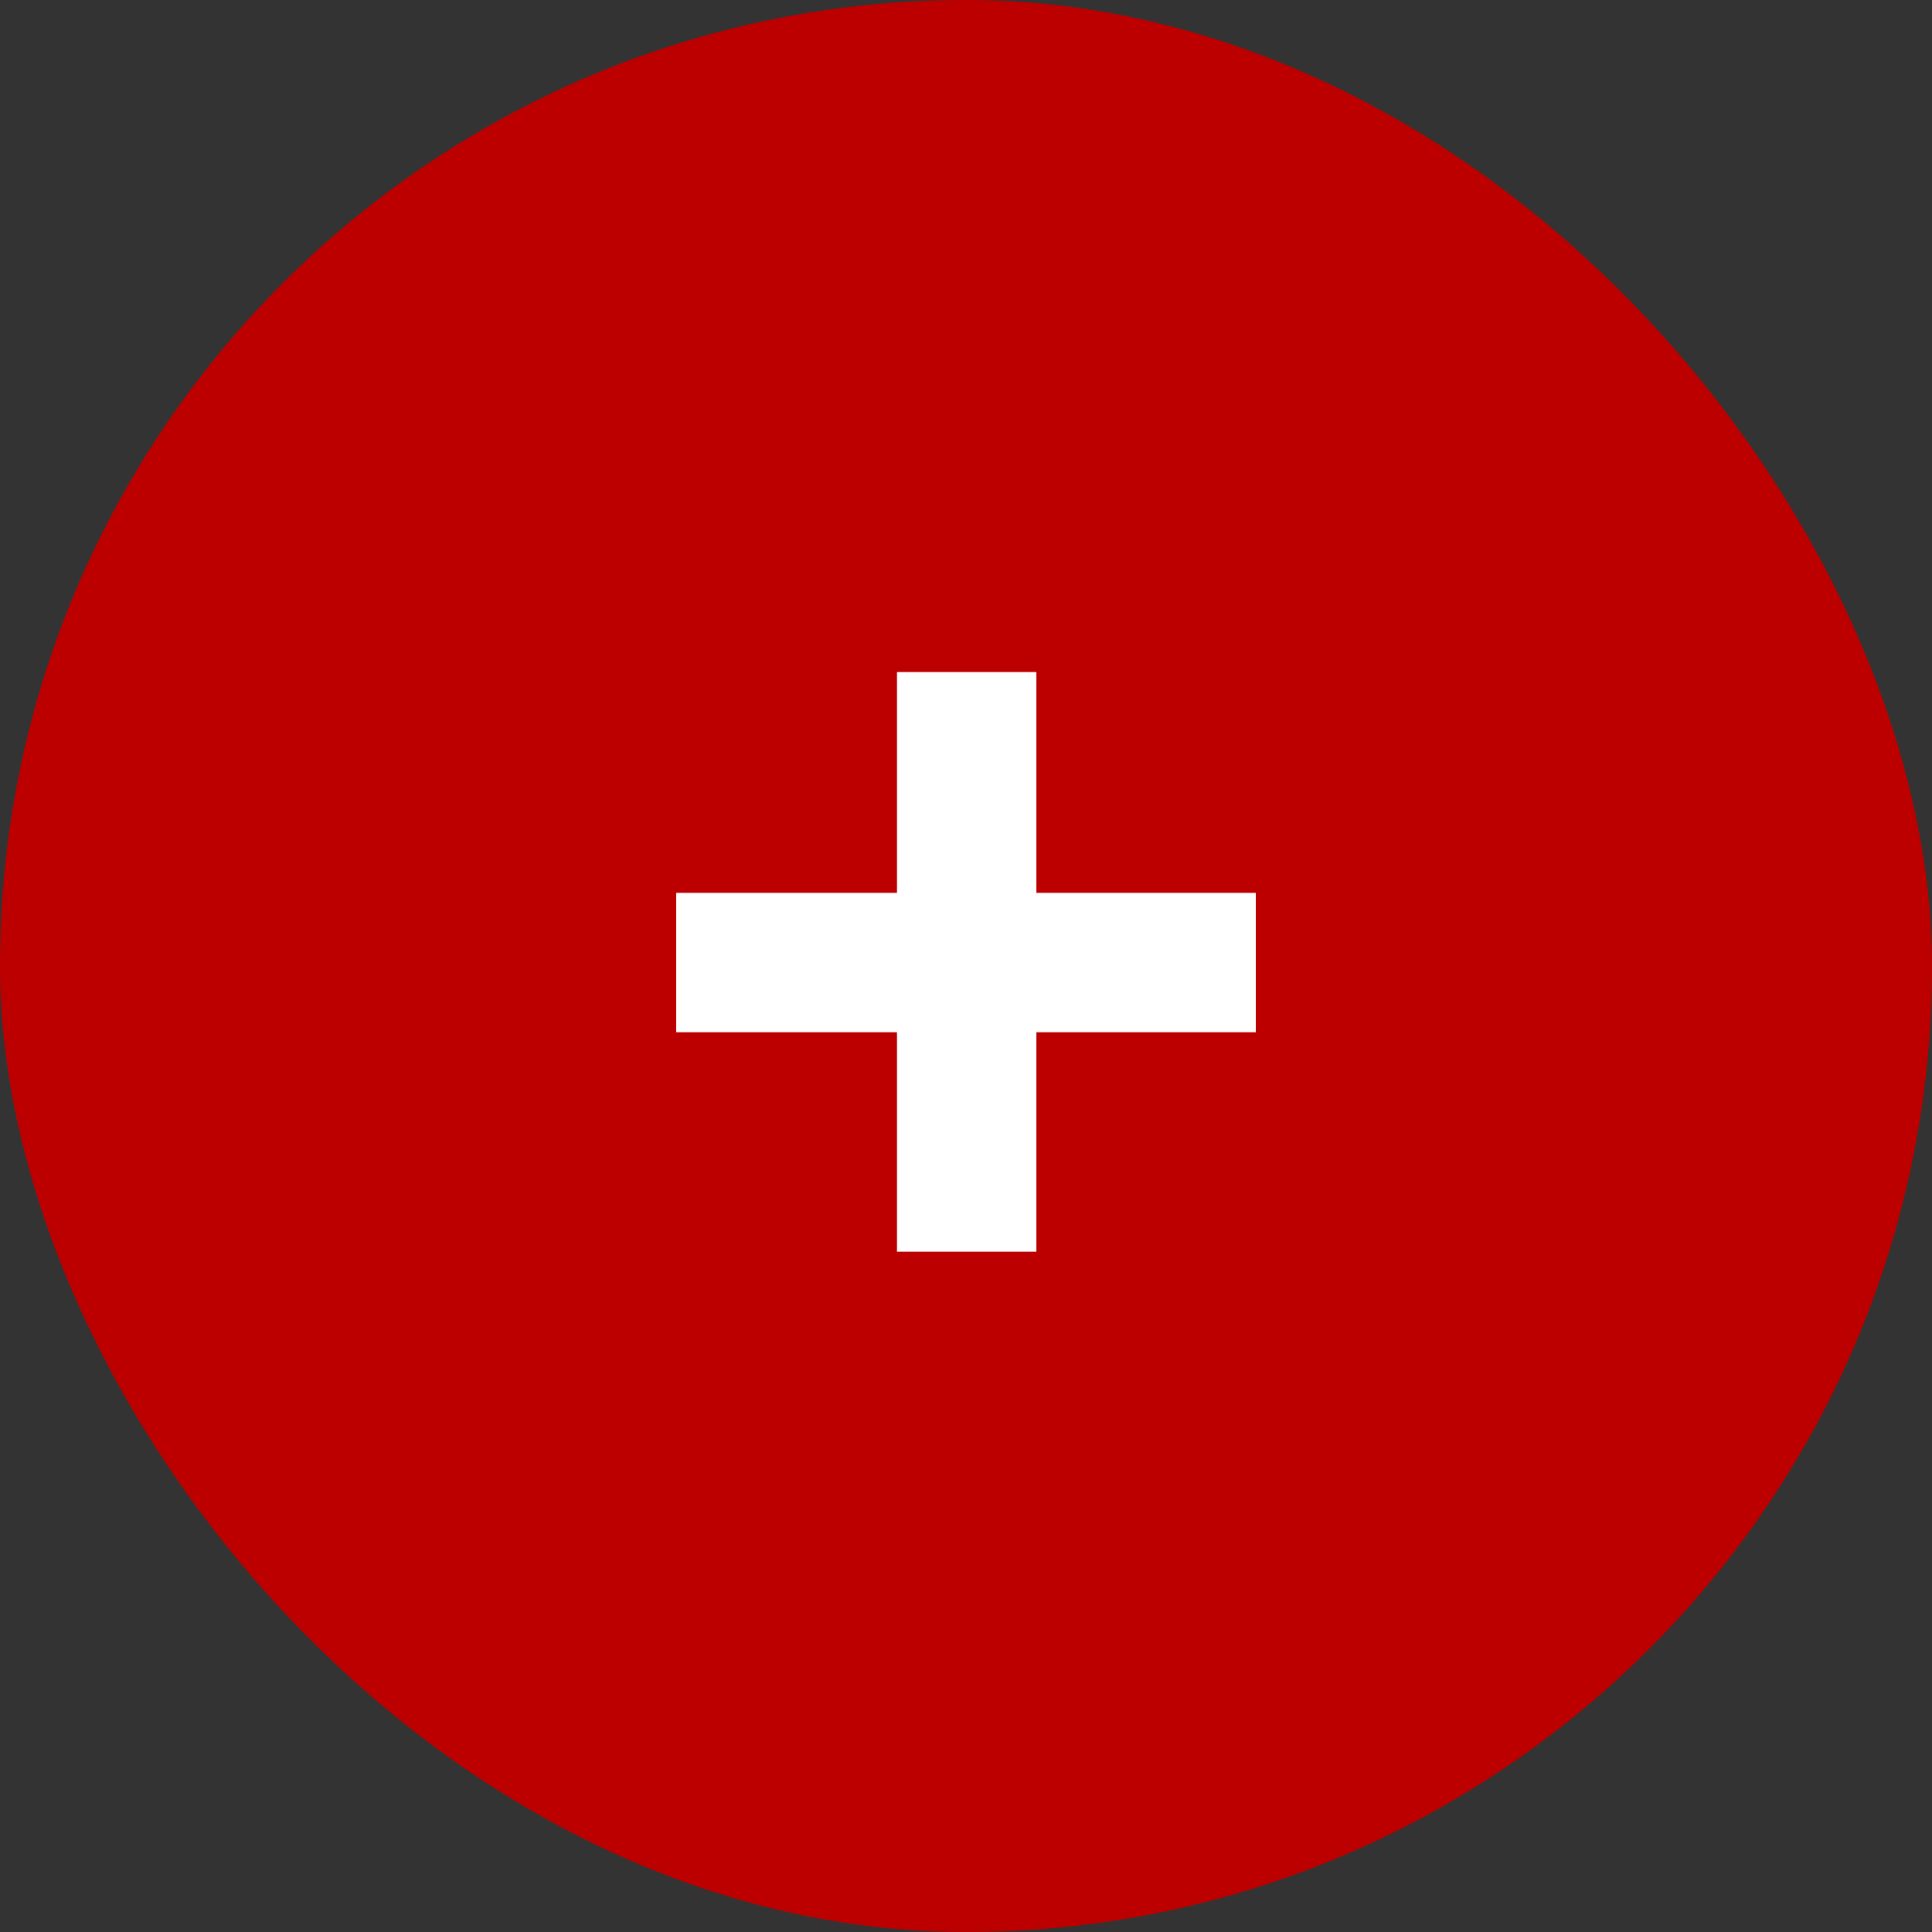 <?xml version="1.0" encoding="UTF-8"?> <svg xmlns="http://www.w3.org/2000/svg" width="28" height="28" viewBox="0 0 28 28" fill="none"><rect x="0" y="0" width="28" height="28" fill="#333333" stroke="none"/><rect width="28" height="28" rx="14" fill="#BC0000"></rect><path d="M15.02 9.74V12.94H18.2V14.96H15.02V18.14H13V14.96H9.8V12.94H13V9.74H15.02Z" fill="white"></path></svg> 
